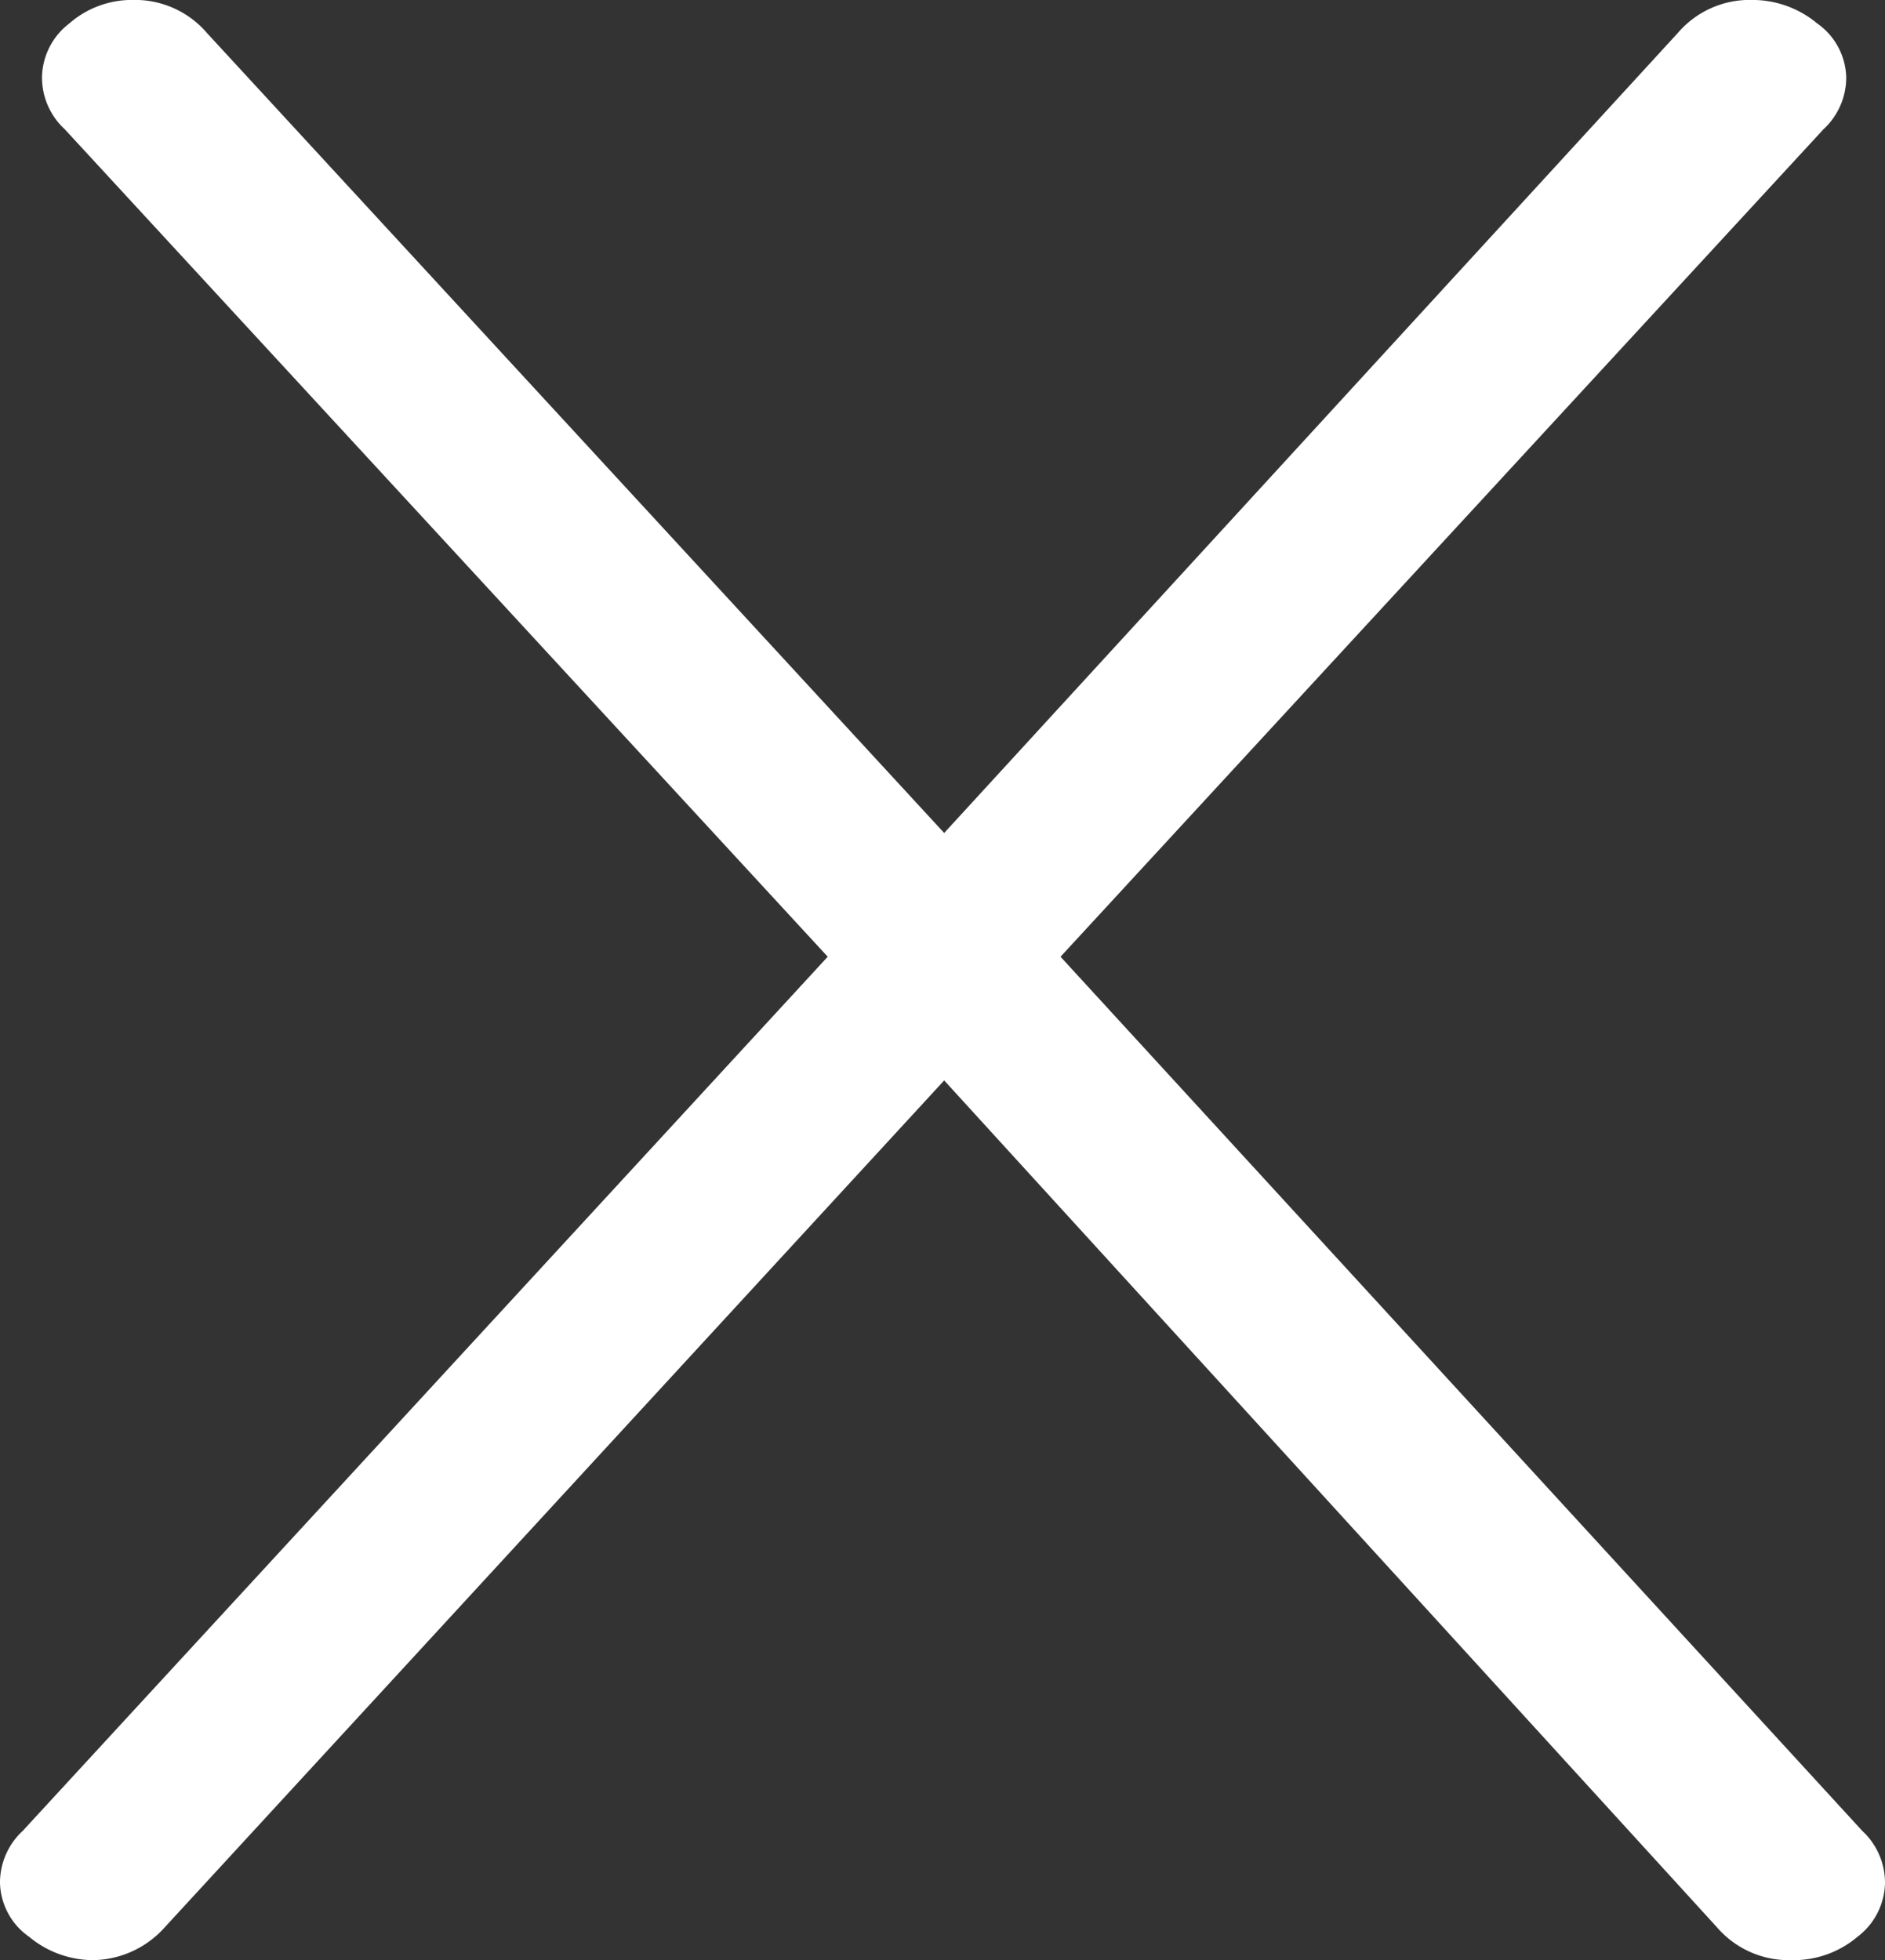 <svg xmlns="http://www.w3.org/2000/svg" xmlns:xlink="http://www.w3.org/1999/xlink" width="36.549" height="38" viewBox="0 0 36.549 38">
  <rect x="0" y="0" width="36.549" height="38" fill="#333333" stroke="none"/>
  <defs>
    <clipPath id="clip-path">
      <path id="Pfad_113" data-name="Pfad 113" d="M0,13.251H36.549v-38H0Z" transform="translate(0 24.749)" fill="none"/>
    </clipPath>
  </defs>
  <g id="Gruppe_173" data-name="Gruppe 173" transform="translate(0 24.749)">
    <g id="Gruppe_72" data-name="Gruppe 72" transform="translate(0 -24.749)" clip-path="url(#clip-path)">
      <g id="Gruppe_71" data-name="Gruppe 71" transform="translate(0 -0.001)">
        <path id="Pfad_112" data-name="Pfad 112" d="M10.836,12.378-4.711-4.57,10.083-20.612a1.364,1.364,0,0,0,.44-1.013,1.319,1.319,0,0,0-.564-1.039A1.963,1.963,0,0,0,8.7-23.118a1.834,1.834,0,0,0-1.442.64L-6.967-6.969-21.262-22.478a1.836,1.836,0,0,0-1.442-.64,1.84,1.84,0,0,0-1.223.453,1.344,1.344,0,0,0-.533,1.039,1.364,1.364,0,0,0,.44,1.013L-9.225-4.57-24.835,12.378a1.363,1.363,0,0,0-.439,1.013,1.314,1.314,0,0,0,.564,1.038,1.949,1.949,0,0,0,1.254.453,1.9,1.9,0,0,0,1.379-.639L-6.967-2.172,8.015,14.243a1.837,1.837,0,0,0,1.443.639,1.915,1.915,0,0,0,1.284-.453,1.339,1.339,0,0,0,.533-1.038,1.368,1.368,0,0,0-.439-1.013" transform="translate(25.274 23.118)" fill="#fff"/>
      </g>
    </g>
  </g>
</svg>
